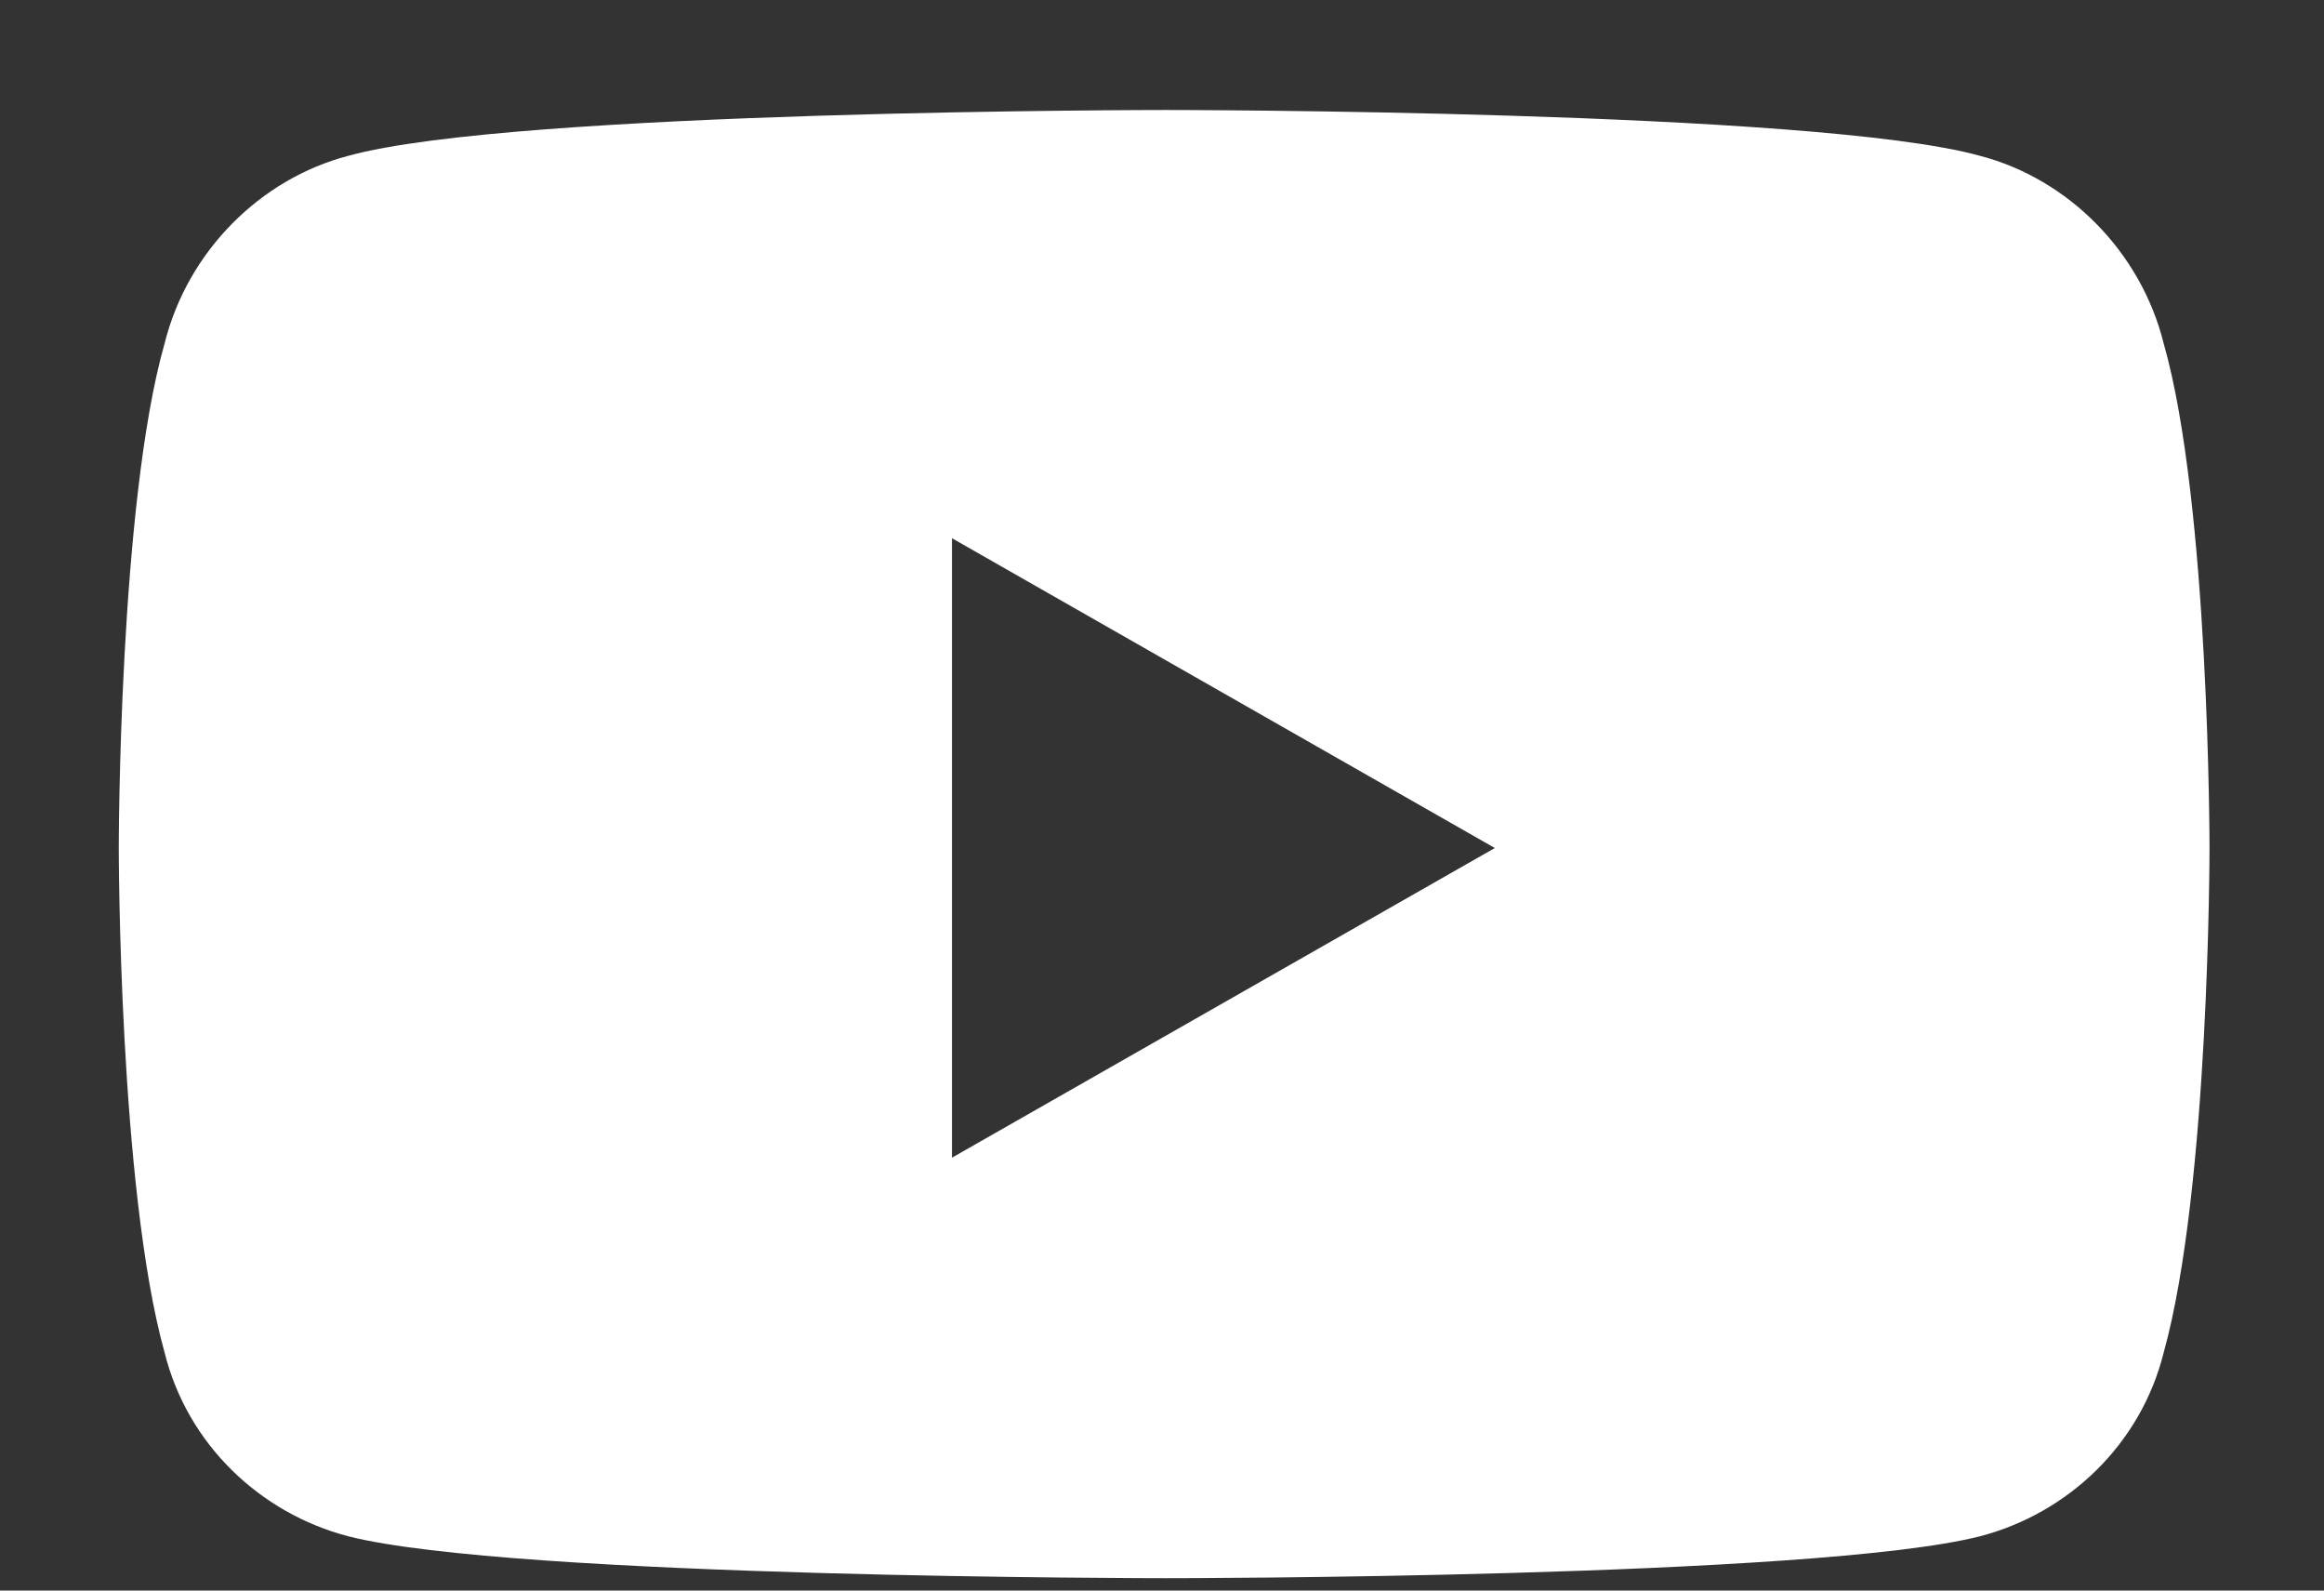<svg width="19" height="13" viewBox="0 0 19 13" fill="none" xmlns="http://www.w3.org/2000/svg">
<rect x="0" y="0" width="19" height="13" fill="#333333" stroke="none"/>
<path d="M17.689 2.806C18.064 4.118 18.064 6.931 18.064 6.931C18.064 6.931 18.064 9.712 17.689 11.056C17.502 11.806 16.908 12.368 16.189 12.556C14.846 12.899 9.533 12.899 9.533 12.899C9.533 12.899 4.189 12.899 2.846 12.556C2.127 12.368 1.533 11.806 1.346 11.056C0.971 9.712 0.971 6.931 0.971 6.931C0.971 6.931 0.971 4.118 1.346 2.806C1.533 2.056 2.127 1.462 2.846 1.274C4.189 0.899 9.533 0.899 9.533 0.899C9.533 0.899 14.846 0.899 16.189 1.274C16.908 1.462 17.502 2.056 17.689 2.806ZM7.783 9.462L12.221 6.931L7.783 4.399V9.462Z" fill="white"/>
</svg>
